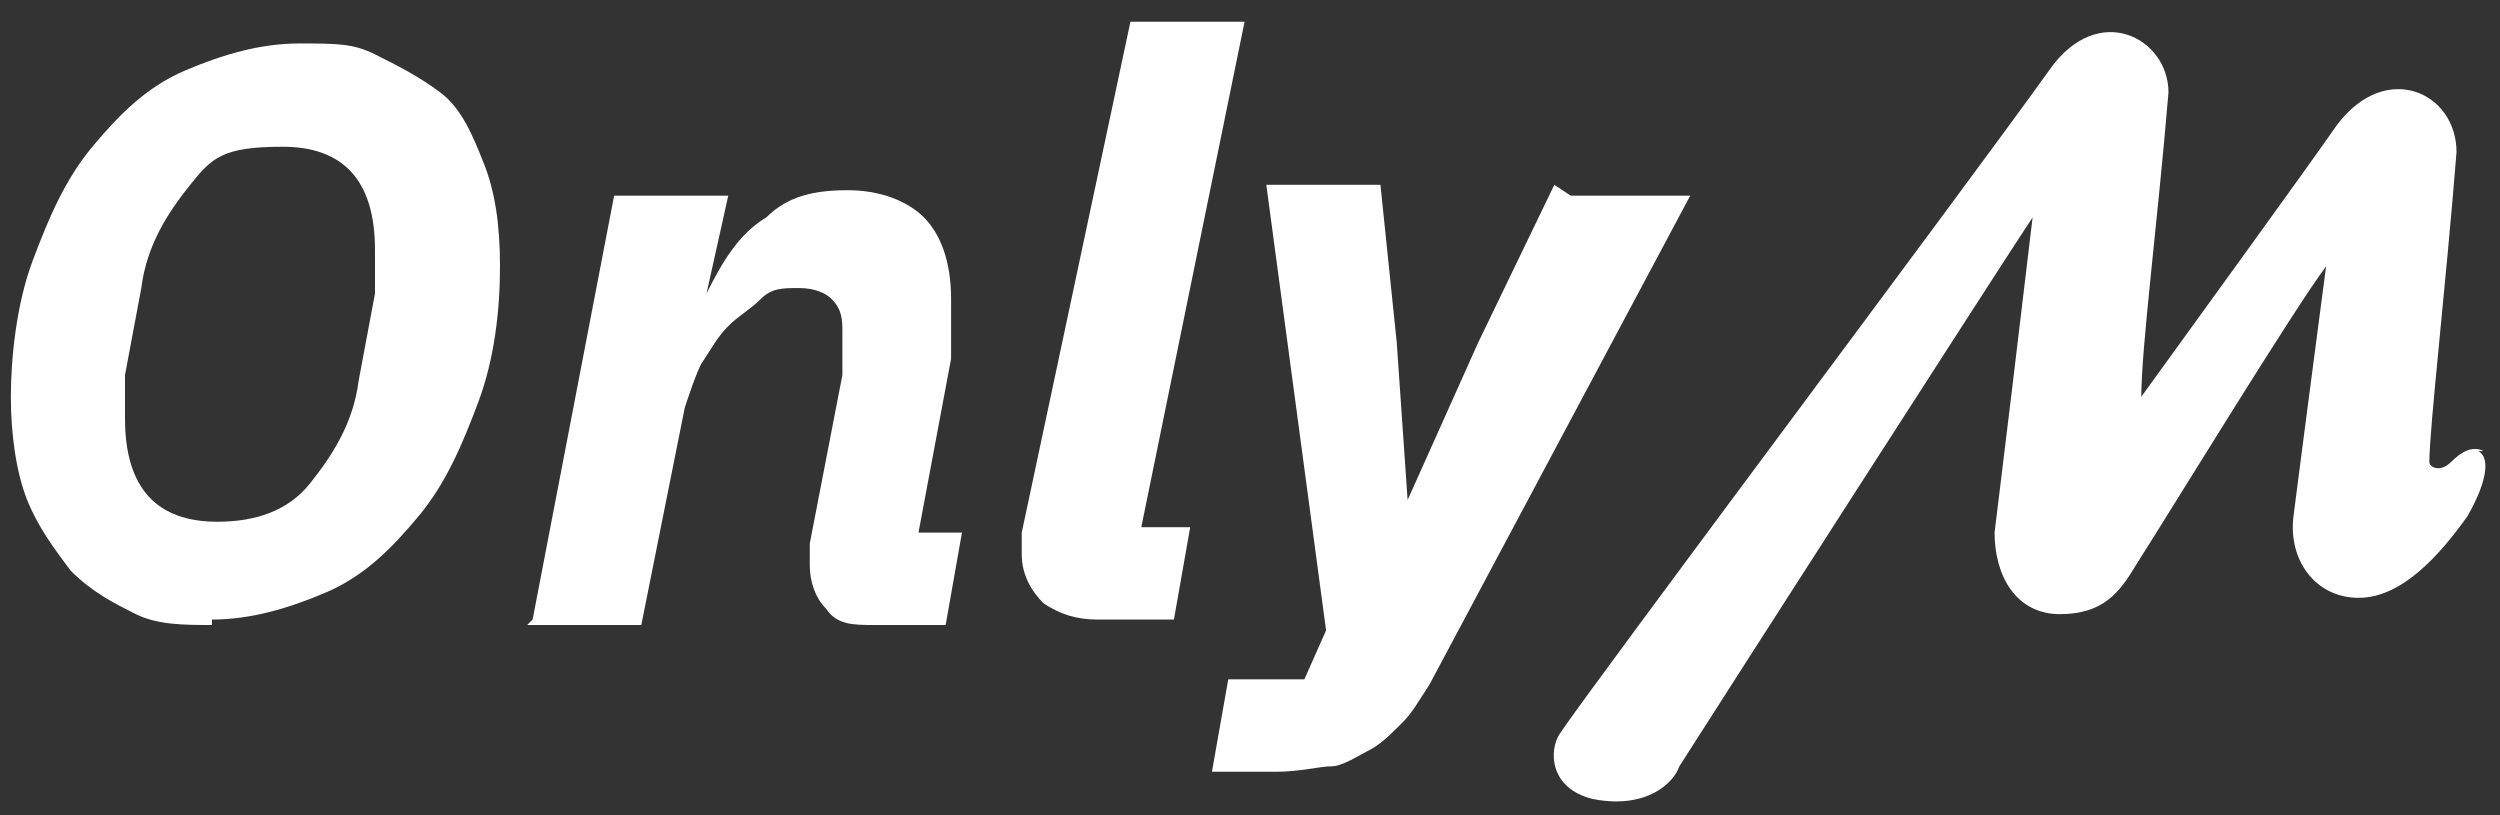 <?xml version="1.0" encoding="UTF-8"?>
<svg xmlns="http://www.w3.org/2000/svg" version="1.1" viewBox="0 0 46 15">
  <rect x="0" y="0" width="46" height="15" fill="#333333" stroke="none"/>
  <defs>
    <style>
      .cls-1 {
        fill: #fff;
      }
    </style>
  </defs>
  <!-- Generator: Adobe Illustrator 28.6.0, SVG Export Plug-In . SVG Version: 1.2.0 Build 709)  -->
  <g>
    <g id="Layer_1">
      <g>
        <path class="cls-1" d="M3.9,11.5c-.5,0-1,0-1.4-.2-.4-.2-.8-.4-1.2-.8-.3-.4-.6-.8-.8-1.3-.2-.5-.3-1.2-.3-1.9s.1-1.7.4-2.5c.3-.8.6-1.5,1.1-2.1.5-.6,1-1.1,1.7-1.4.7-.3,1.4-.5,2.1-.5s1,0,1.4.2c.4.2.8.4,1.2.7.4.3.6.8.8,1.3.2.5.3,1.1.3,1.9s-.1,1.7-.4,2.5c-.3.8-.6,1.5-1.1,2.1-.5.6-1,1.1-1.7,1.4-.7.3-1.4.5-2.1.5ZM4,9.6c.7,0,1.3-.2,1.7-.7.4-.5.8-1.1.9-1.9l.3-1.6c0-.2,0-.3,0-.4,0-.1,0-.2,0-.4,0-1.3-.6-1.9-1.7-1.9s-1.3.2-1.7.7c-.4.5-.8,1.1-.9,1.9l-.3,1.6c0,.2,0,.3,0,.4,0,.1,0,.2,0,.4,0,1.3.6,1.9,1.7,1.9ZM9.8,11.4l1.5-7.8h2.1l-.4,1.8h0c.3-.6.6-1.1,1.1-1.4.4-.4.9-.5,1.5-.5s1.1.2,1.4.5c.3.3.5.8.5,1.5s0,.4,0,.6c0,.2,0,.3,0,.5l-.6,3.2h.8l-.3,1.7h-1.3c-.4,0-.7,0-.9-.3-.2-.2-.3-.5-.3-.8s0-.2,0-.2c0,0,0-.1,0-.2l.6-3.1c0-.1,0-.3,0-.4,0-.1,0-.3,0-.4,0-.2,0-.4-.2-.6-.1-.1-.3-.2-.6-.2s-.5,0-.7.2-.4.3-.6.5c-.2.2-.3.4-.5.7-.1.2-.2.5-.3.8l-.8,4h-2.1,0ZM20.2,11.4c-.4,0-.7-.1-1-.3-.2-.2-.4-.5-.4-.9s0-.2,0-.4L20.8.4h2.1l-1.9,9.3h.9l-.3,1.7h-1.4,0ZM28.9,3.6h2.2l-4.8,9c-.2.3-.3.5-.5.7-.2.2-.4.4-.6.5-.2.1-.5.3-.7.3s-.6.1-1,.1h-1.2l.3-1.7h1.4l.4-.9-1.1-8.2h2.1l.3,2.9.2,2.9h0l1.3-2.9,1.4-2.9h0Z"/>
        <path class="cls-1" d="M45.7,8.3c-.2-.1-.4,0-.6.2-.2.2-.4.1-.4,0,0-.6.3-3.2.5-5.7,0-1.1-1.3-1.7-2.2-.5-.7,1-2.3,3.2-3.6,5,0-.9.3-3.2.5-5.6,0-1-1.3-1.7-2.2-.4-1.5,2.1-8.4,11.3-9,12.2-.2.3-.2,1,.6,1.2,1,.2,1.5-.3,1.6-.6.7-1.1,5.9-9.2,6.5-10.1-.2,1.7-.6,5-.7,5.8,0,.8.4,1.5,1.2,1.5s1.1-.4,1.4-.9c.7-1.1,2.9-4.7,3.5-5.5,0,0-.5,3.8-.6,4.6-.1.8.4,1.5,1.2,1.5.8,0,1.5-.8,2-1.5.4-.7.4-1.1.2-1.2h0Z"/>
      </g>
    </g>
  </g>
</svg>